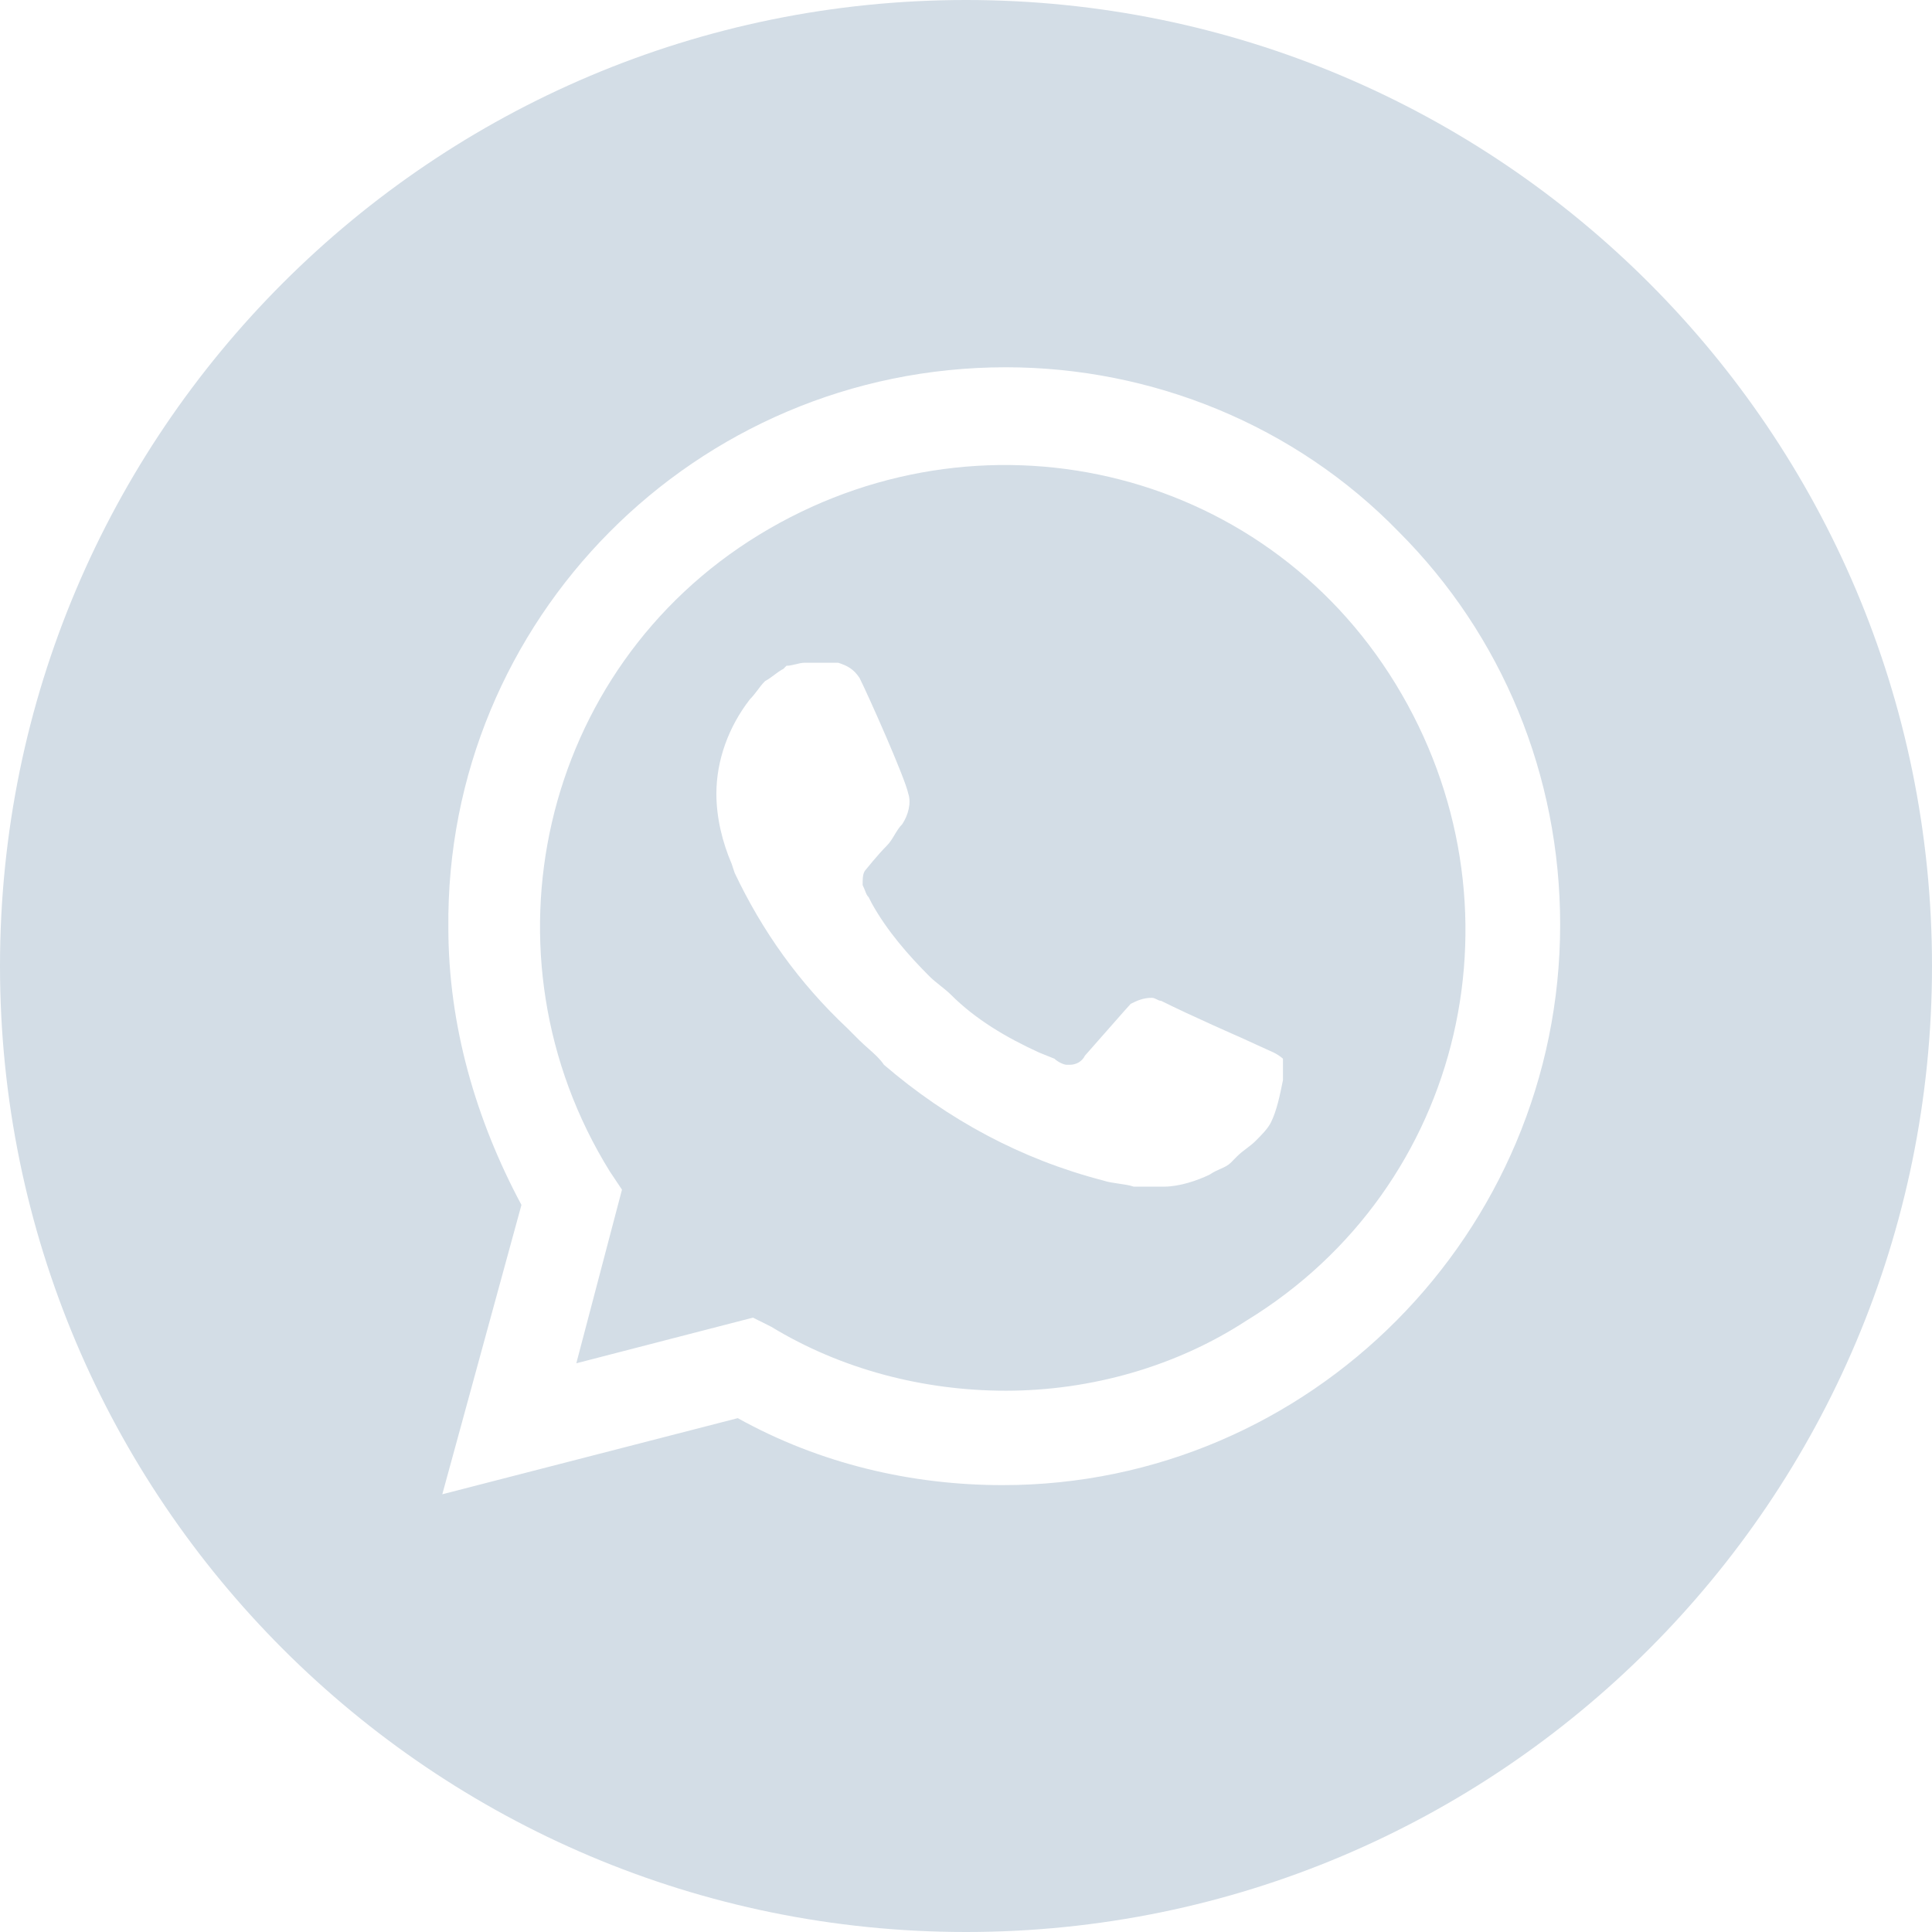 <?xml version="1.0" encoding="UTF-8"?> <svg xmlns="http://www.w3.org/2000/svg" width="30" height="30" viewBox="0 0 30 30" fill="none"> <path fill-rule="evenodd" clip-rule="evenodd" d="M0 15C0 6.716 6.716 0 15 0C23.284 0 30 6.716 30 15C30 23.284 23.284 30 15 30C6.716 30 0 23.284 0 15ZM19.78 16.345L19.26 16.108C19.26 16.108 18.503 15.777 18.03 15.541C18.006 15.541 17.983 15.529 17.959 15.517C17.935 15.505 17.912 15.494 17.888 15.494C17.746 15.494 17.651 15.541 17.557 15.588C17.557 15.588 17.51 15.636 16.847 16.392C16.8 16.487 16.706 16.534 16.611 16.534H16.564C16.516 16.534 16.422 16.487 16.374 16.44L16.138 16.345C15.618 16.108 15.145 15.825 14.766 15.446C14.719 15.399 14.66 15.352 14.601 15.305C14.542 15.257 14.482 15.21 14.435 15.163C14.104 14.832 13.773 14.453 13.537 14.027L13.489 13.933C13.46 13.904 13.449 13.874 13.434 13.834C13.424 13.809 13.413 13.78 13.395 13.744C13.395 13.649 13.395 13.555 13.442 13.507C13.442 13.507 13.631 13.271 13.773 13.129C13.82 13.082 13.856 13.022 13.891 12.963C13.927 12.904 13.962 12.845 14.01 12.798C14.104 12.656 14.152 12.467 14.104 12.325C14.057 12.088 13.489 10.811 13.347 10.527C13.253 10.386 13.158 10.338 13.016 10.291H12.874H12.496C12.449 10.291 12.402 10.303 12.354 10.315C12.307 10.326 12.26 10.338 12.212 10.338L12.165 10.386C12.118 10.409 12.07 10.445 12.023 10.48C11.976 10.516 11.928 10.551 11.881 10.575C11.834 10.622 11.798 10.669 11.763 10.717C11.727 10.764 11.692 10.811 11.645 10.858C11.314 11.284 11.124 11.805 11.124 12.325C11.124 12.703 11.219 13.082 11.361 13.413L11.408 13.555C11.834 14.453 12.402 15.257 13.158 15.967L13.347 16.156C13.397 16.205 13.446 16.248 13.493 16.29C13.582 16.369 13.664 16.442 13.726 16.534C14.719 17.386 15.854 18 17.131 18.331C17.202 18.355 17.285 18.367 17.368 18.379C17.45 18.391 17.533 18.402 17.604 18.426H18.077C18.314 18.426 18.597 18.331 18.787 18.237C18.849 18.195 18.902 18.172 18.95 18.151C19.011 18.124 19.065 18.101 19.118 18.048L19.212 17.953C19.26 17.906 19.307 17.87 19.354 17.835C19.401 17.799 19.449 17.764 19.496 17.717C19.591 17.622 19.685 17.527 19.733 17.433C19.827 17.244 19.874 17.007 19.922 16.771V16.44C19.922 16.44 19.874 16.392 19.78 16.345ZM15.618 5.703C17.888 5.703 20.111 6.602 21.719 8.257C23.327 9.865 24.226 12.041 24.226 14.358C24.226 19.136 20.347 23.061 15.57 23.061C14.152 23.061 12.732 22.73 11.456 22.021L6.868 23.203L8.097 18.71C7.388 17.386 6.962 15.919 6.962 14.406C6.915 9.629 10.793 5.703 15.618 5.703ZM15.618 21.595C14.341 21.595 13.064 21.264 11.976 20.602L11.692 20.46L8.949 21.169L9.658 18.473L9.469 18.19C7.388 14.832 8.381 10.386 11.787 8.304C15.192 6.223 19.591 7.217 21.672 10.622C23.753 14.027 22.76 18.426 19.354 20.507C18.266 21.217 16.942 21.595 15.618 21.595Z" fill="#D3DDE6"></path> </svg> 